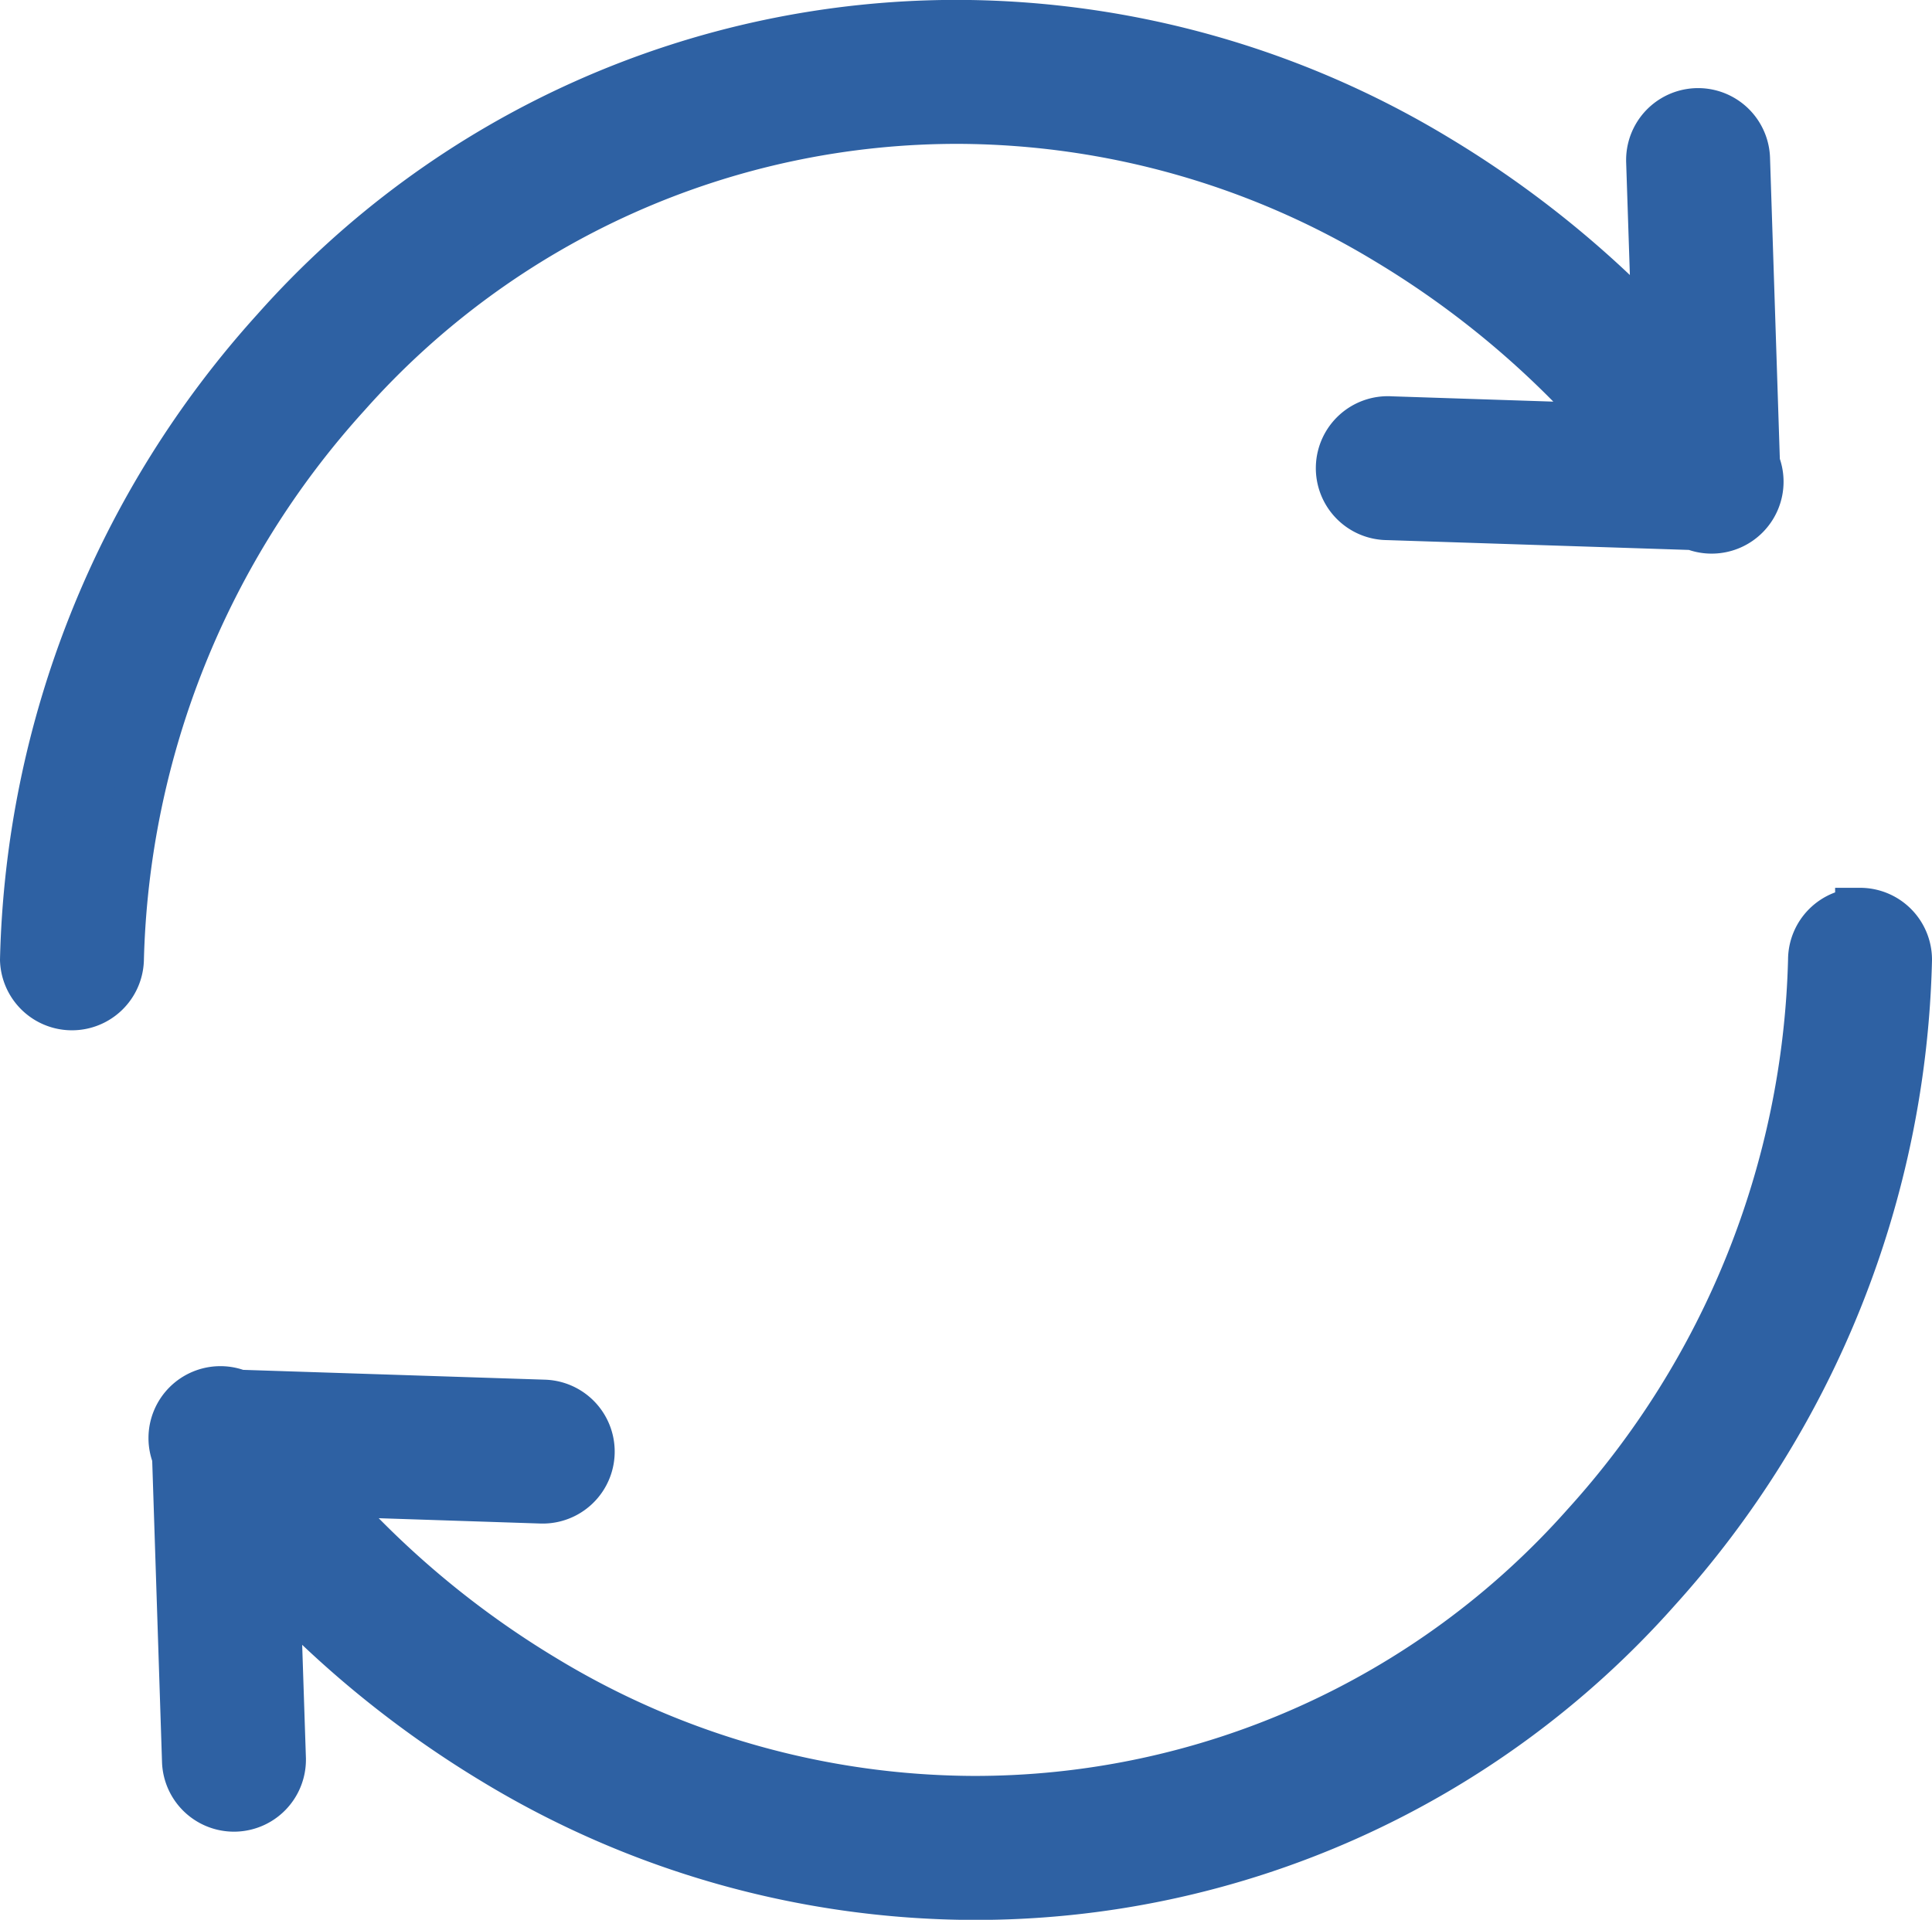 <svg xmlns="http://www.w3.org/2000/svg" width="38.788" height="38.551" viewBox="0 0 38.788 38.551">
  <g id="Raggruppa_244" data-name="Raggruppa 244" transform="translate(-170.5 -49.776)">
    <path id="Tracciato_172" data-name="Tracciato 172" d="M189.776,52.165a16.749,16.749,0,0,1,8.6,2.438,18.608,18.608,0,0,1,4.487,3.777l-4.439-.146a.945.945,0,1,0-.062,1.888l6.142.2a.944.944,0,0,0,1.232-1.234l-.2-6.141a.945.945,0,0,0-1.889.042c0,.007,0,.014,0,.02l.117,3.543a20.606,20.606,0,0,0-4.414-3.572,18.643,18.643,0,0,0-9.573-2.706,18.271,18.271,0,0,0-13.733,6.142A19.5,19.5,0,0,0,171,69.051a.945.945,0,0,0,1.889,0,17.564,17.564,0,0,1,4.558-11.369,16.405,16.405,0,0,1,12.328-5.517Zm0,0" fill="#2e61a3" stroke="#2e61a3" stroke-width="1"/>
    <path id="Tracciato_173" data-name="Tracciato 173" d="M244.277,286.058a.945.945,0,0,0-.945.945,17.565,17.565,0,0,1-4.558,11.37,16.4,16.4,0,0,1-12.328,5.516,16.749,16.749,0,0,1-8.6-2.437,18.625,18.625,0,0,1-4.486-3.777l4.439.146a.945.945,0,0,0,.062-1.889l-6.142-.2a.944.944,0,0,0-1.232,1.234l.2,6.141a.945.945,0,0,0,1.889-.042c0-.007,0-.013,0-.02l-.117-3.542a20.621,20.621,0,0,0,4.413,3.572,18.642,18.642,0,0,0,9.573,2.706,18.27,18.27,0,0,0,13.733-6.142A19.5,19.5,0,0,0,245.222,287a.944.944,0,0,0-.945-.945Zm0,0" transform="translate(-36.434 -217.951)" fill="#2e61a3" stroke="#2e61a3" stroke-width="1"/>
  </g>
</svg>
